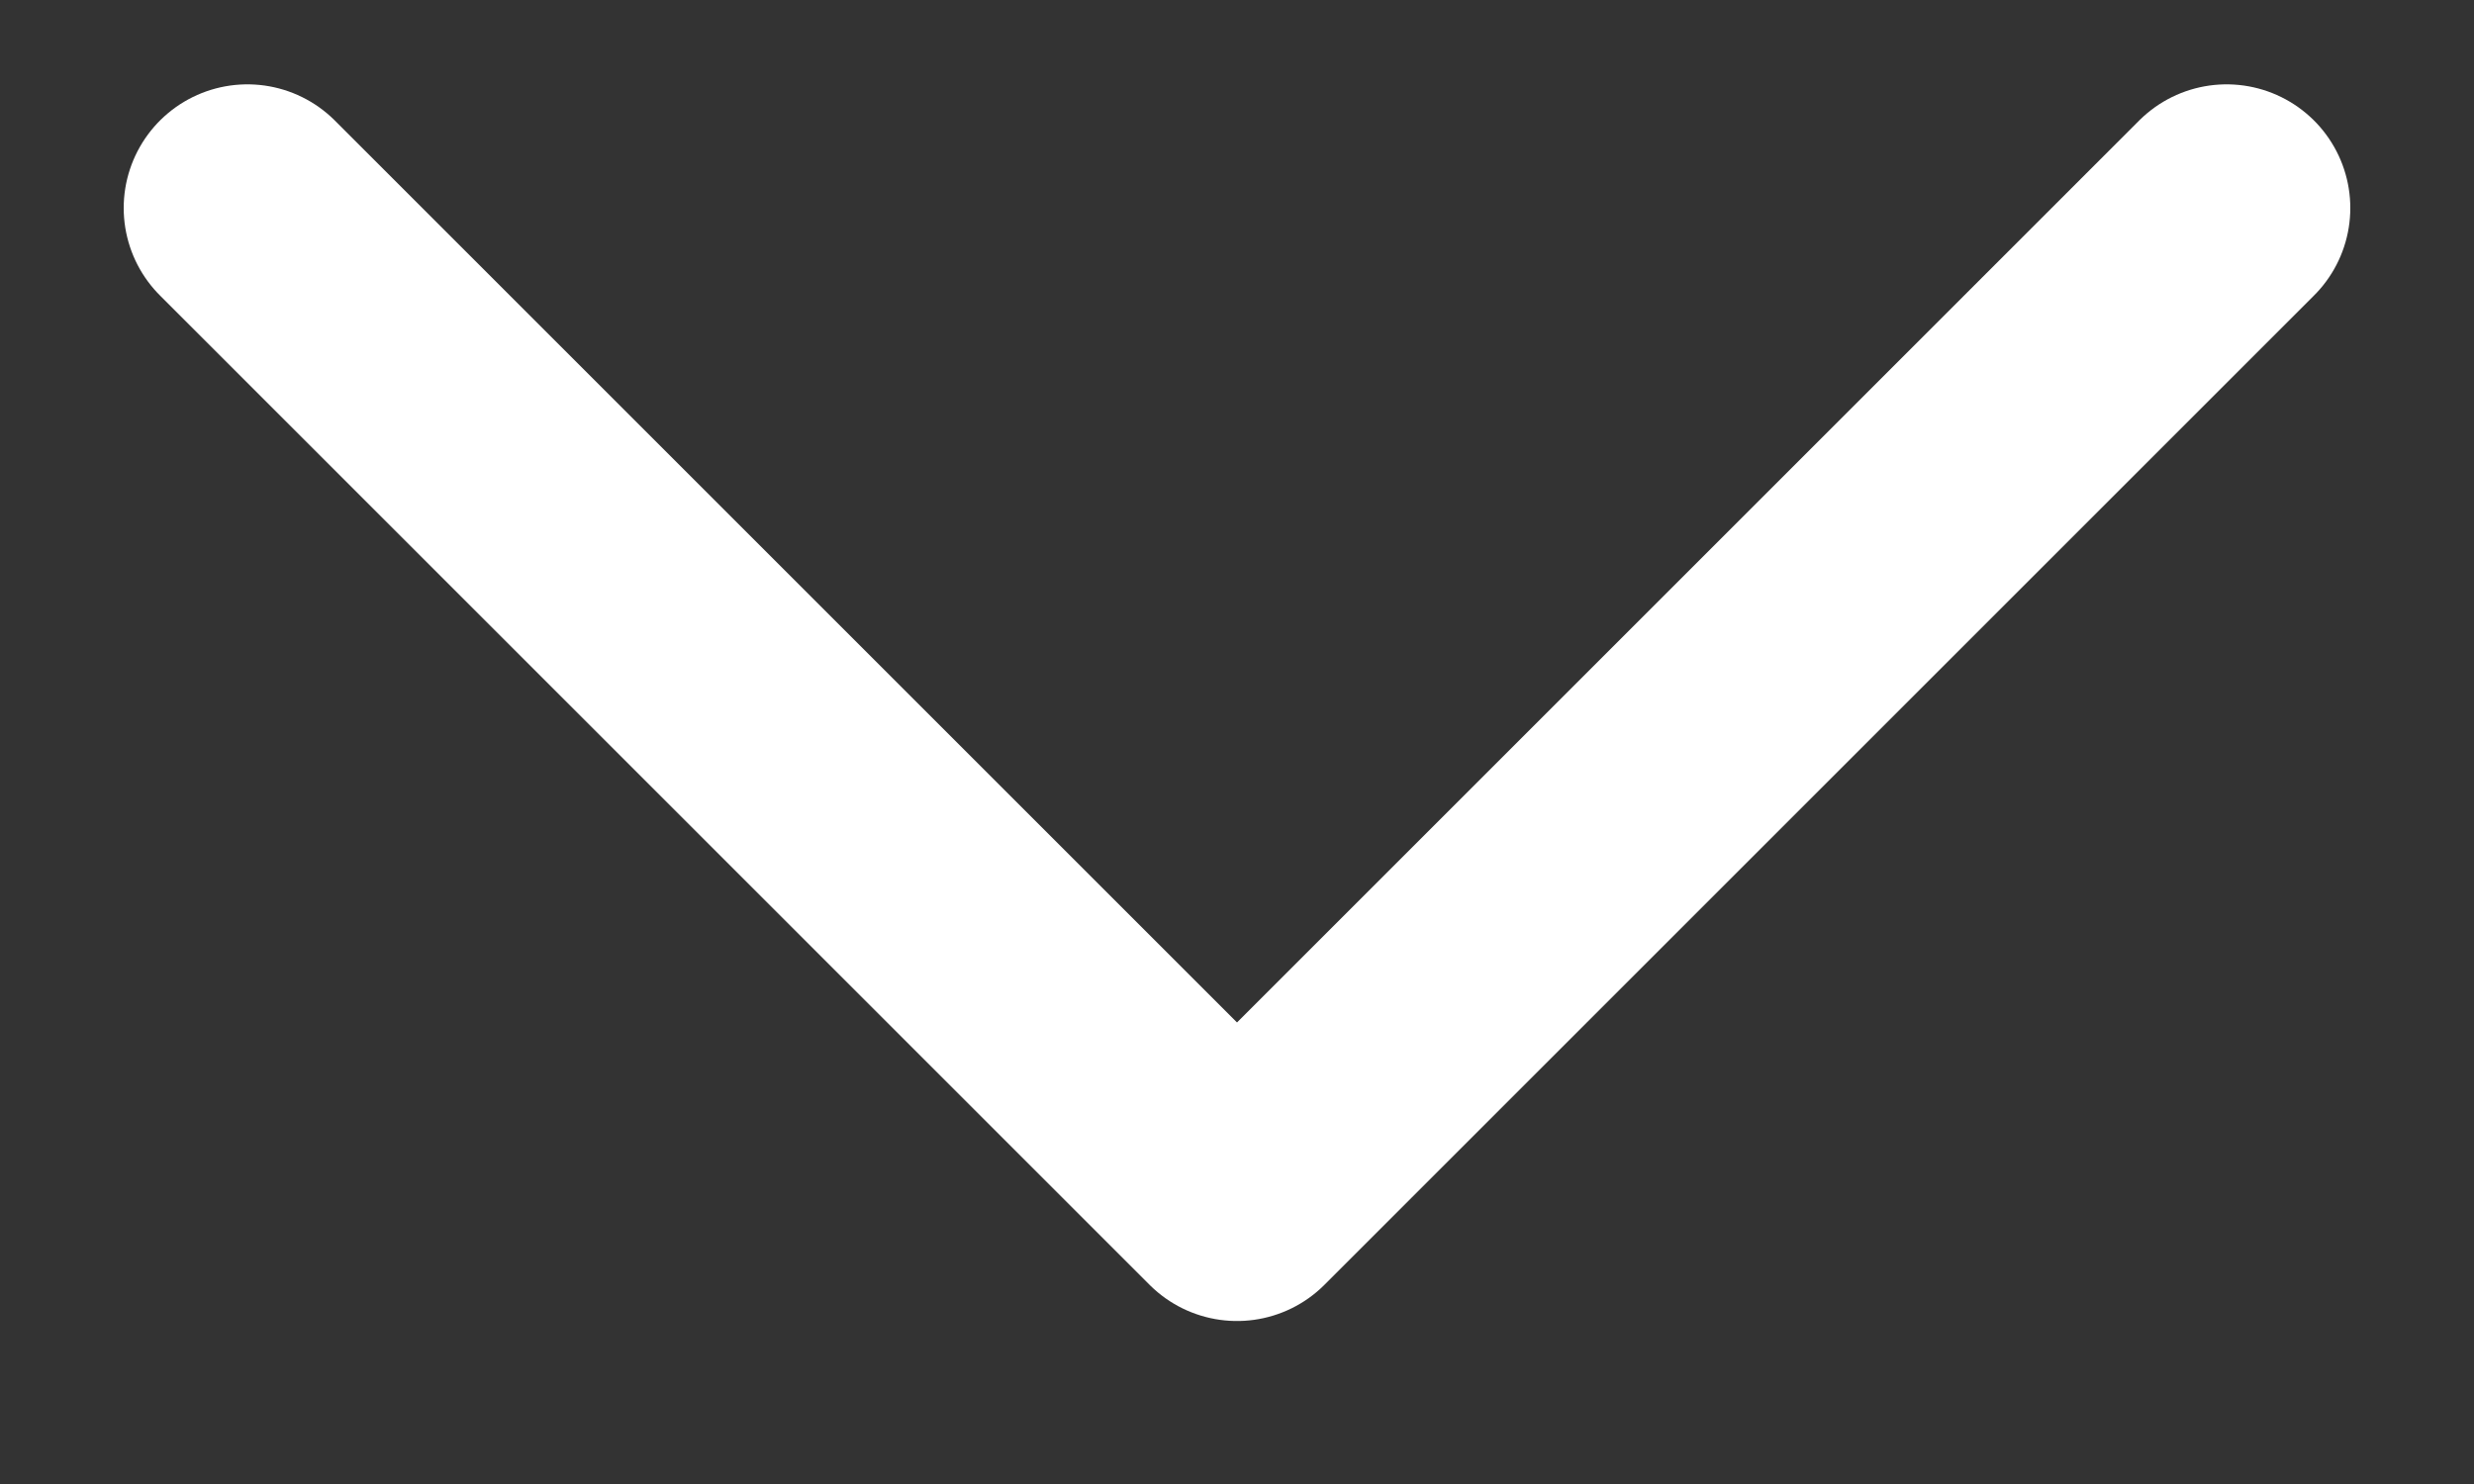 <svg width="10" height="6" viewBox="0 0 10 6" fill="none" xmlns="http://www.w3.org/2000/svg">
<rect x="0" y="0" width="10" height="6" fill="#333333" stroke="none"/>
<path d="M1 0.841L5 4.841L9 0.841" stroke="white" stroke-linecap="round" stroke-linejoin="round"/>
</svg>
